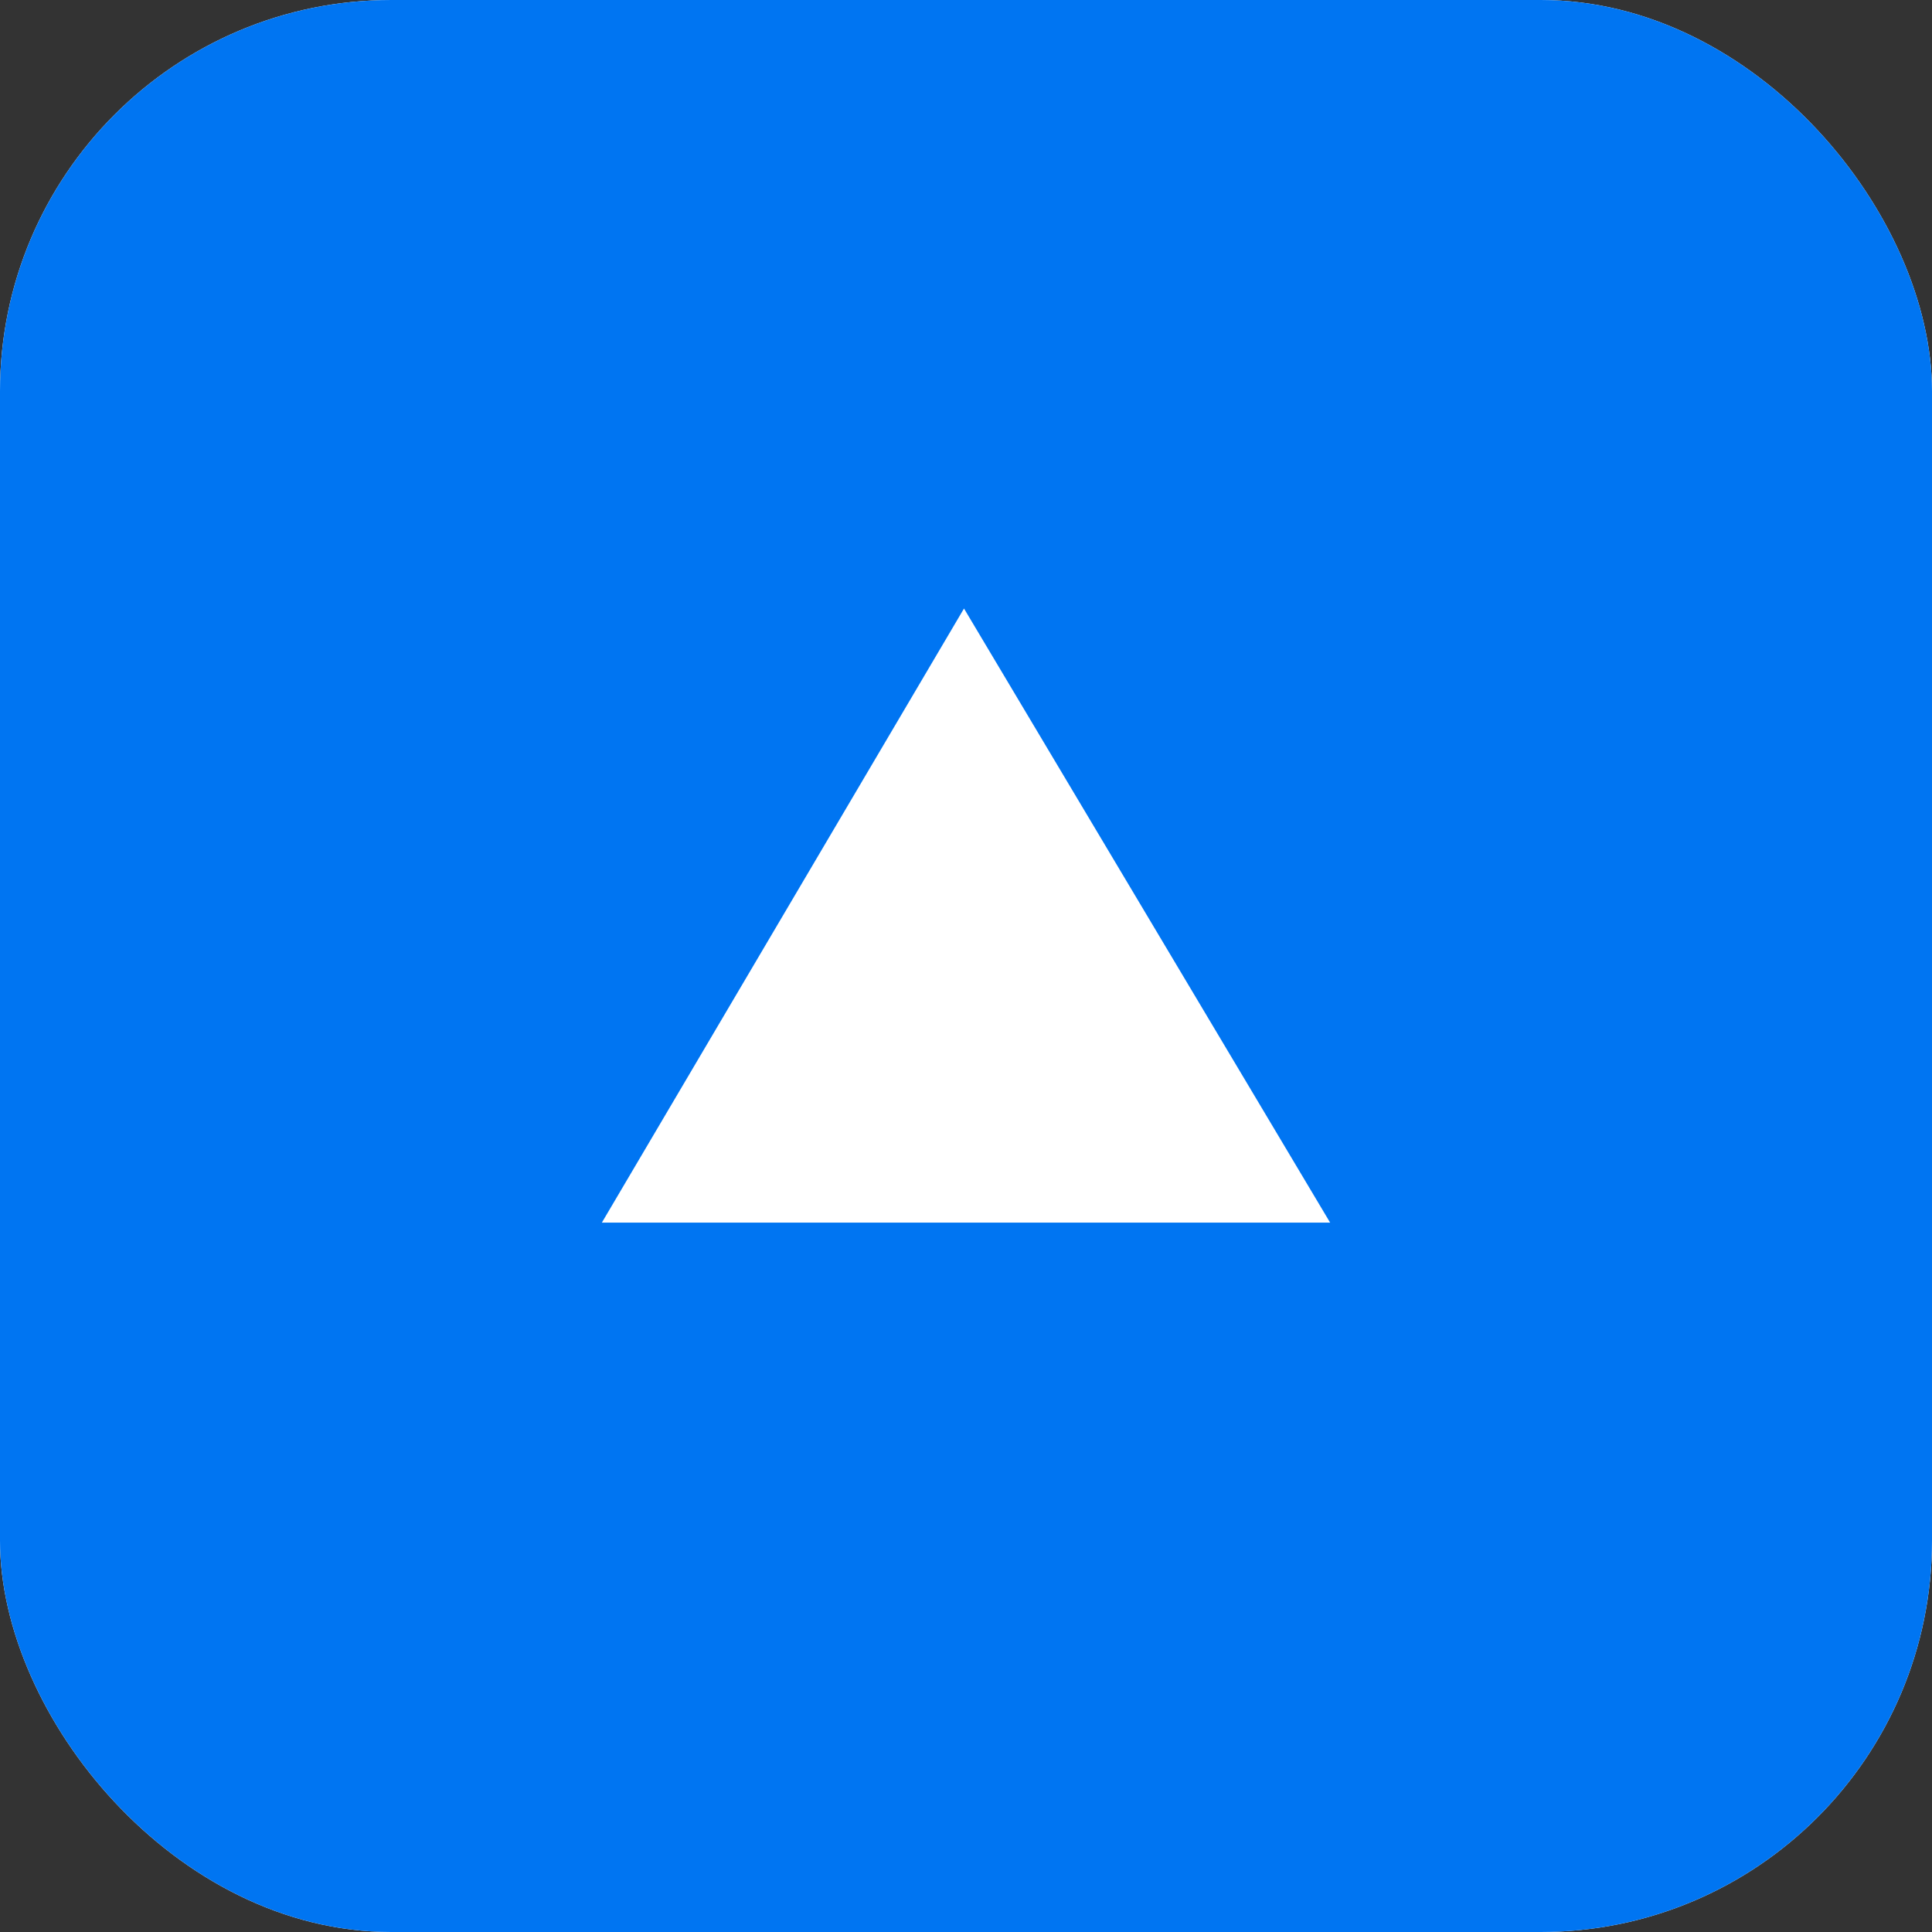 <svg width="142" height="142" viewBox="0 0 142 142" fill="none" xmlns="http://www.w3.org/2000/svg">
<rect x="0" y="0" width="142" height="142" fill="#333333" stroke="none"/>
<g clip-path="url(#clip0_309_378)">
<rect width="142" height="142" rx="28.759" fill="white"/>
<path fill-rule="evenodd" clip-rule="evenodd" d="M0 142V0H142V142H0Z" fill="#0075F2"/>
<path fill-rule="evenodd" clip-rule="evenodd" d="M44.236 89.861H97.763L70.853 44.725L44.236 89.861Z" fill="white"/>
</g>
<defs>
<clipPath id="clip0_309_378">
<rect width="142" height="142" rx="28.759" fill="white"/>
</clipPath>
</defs>
</svg>
